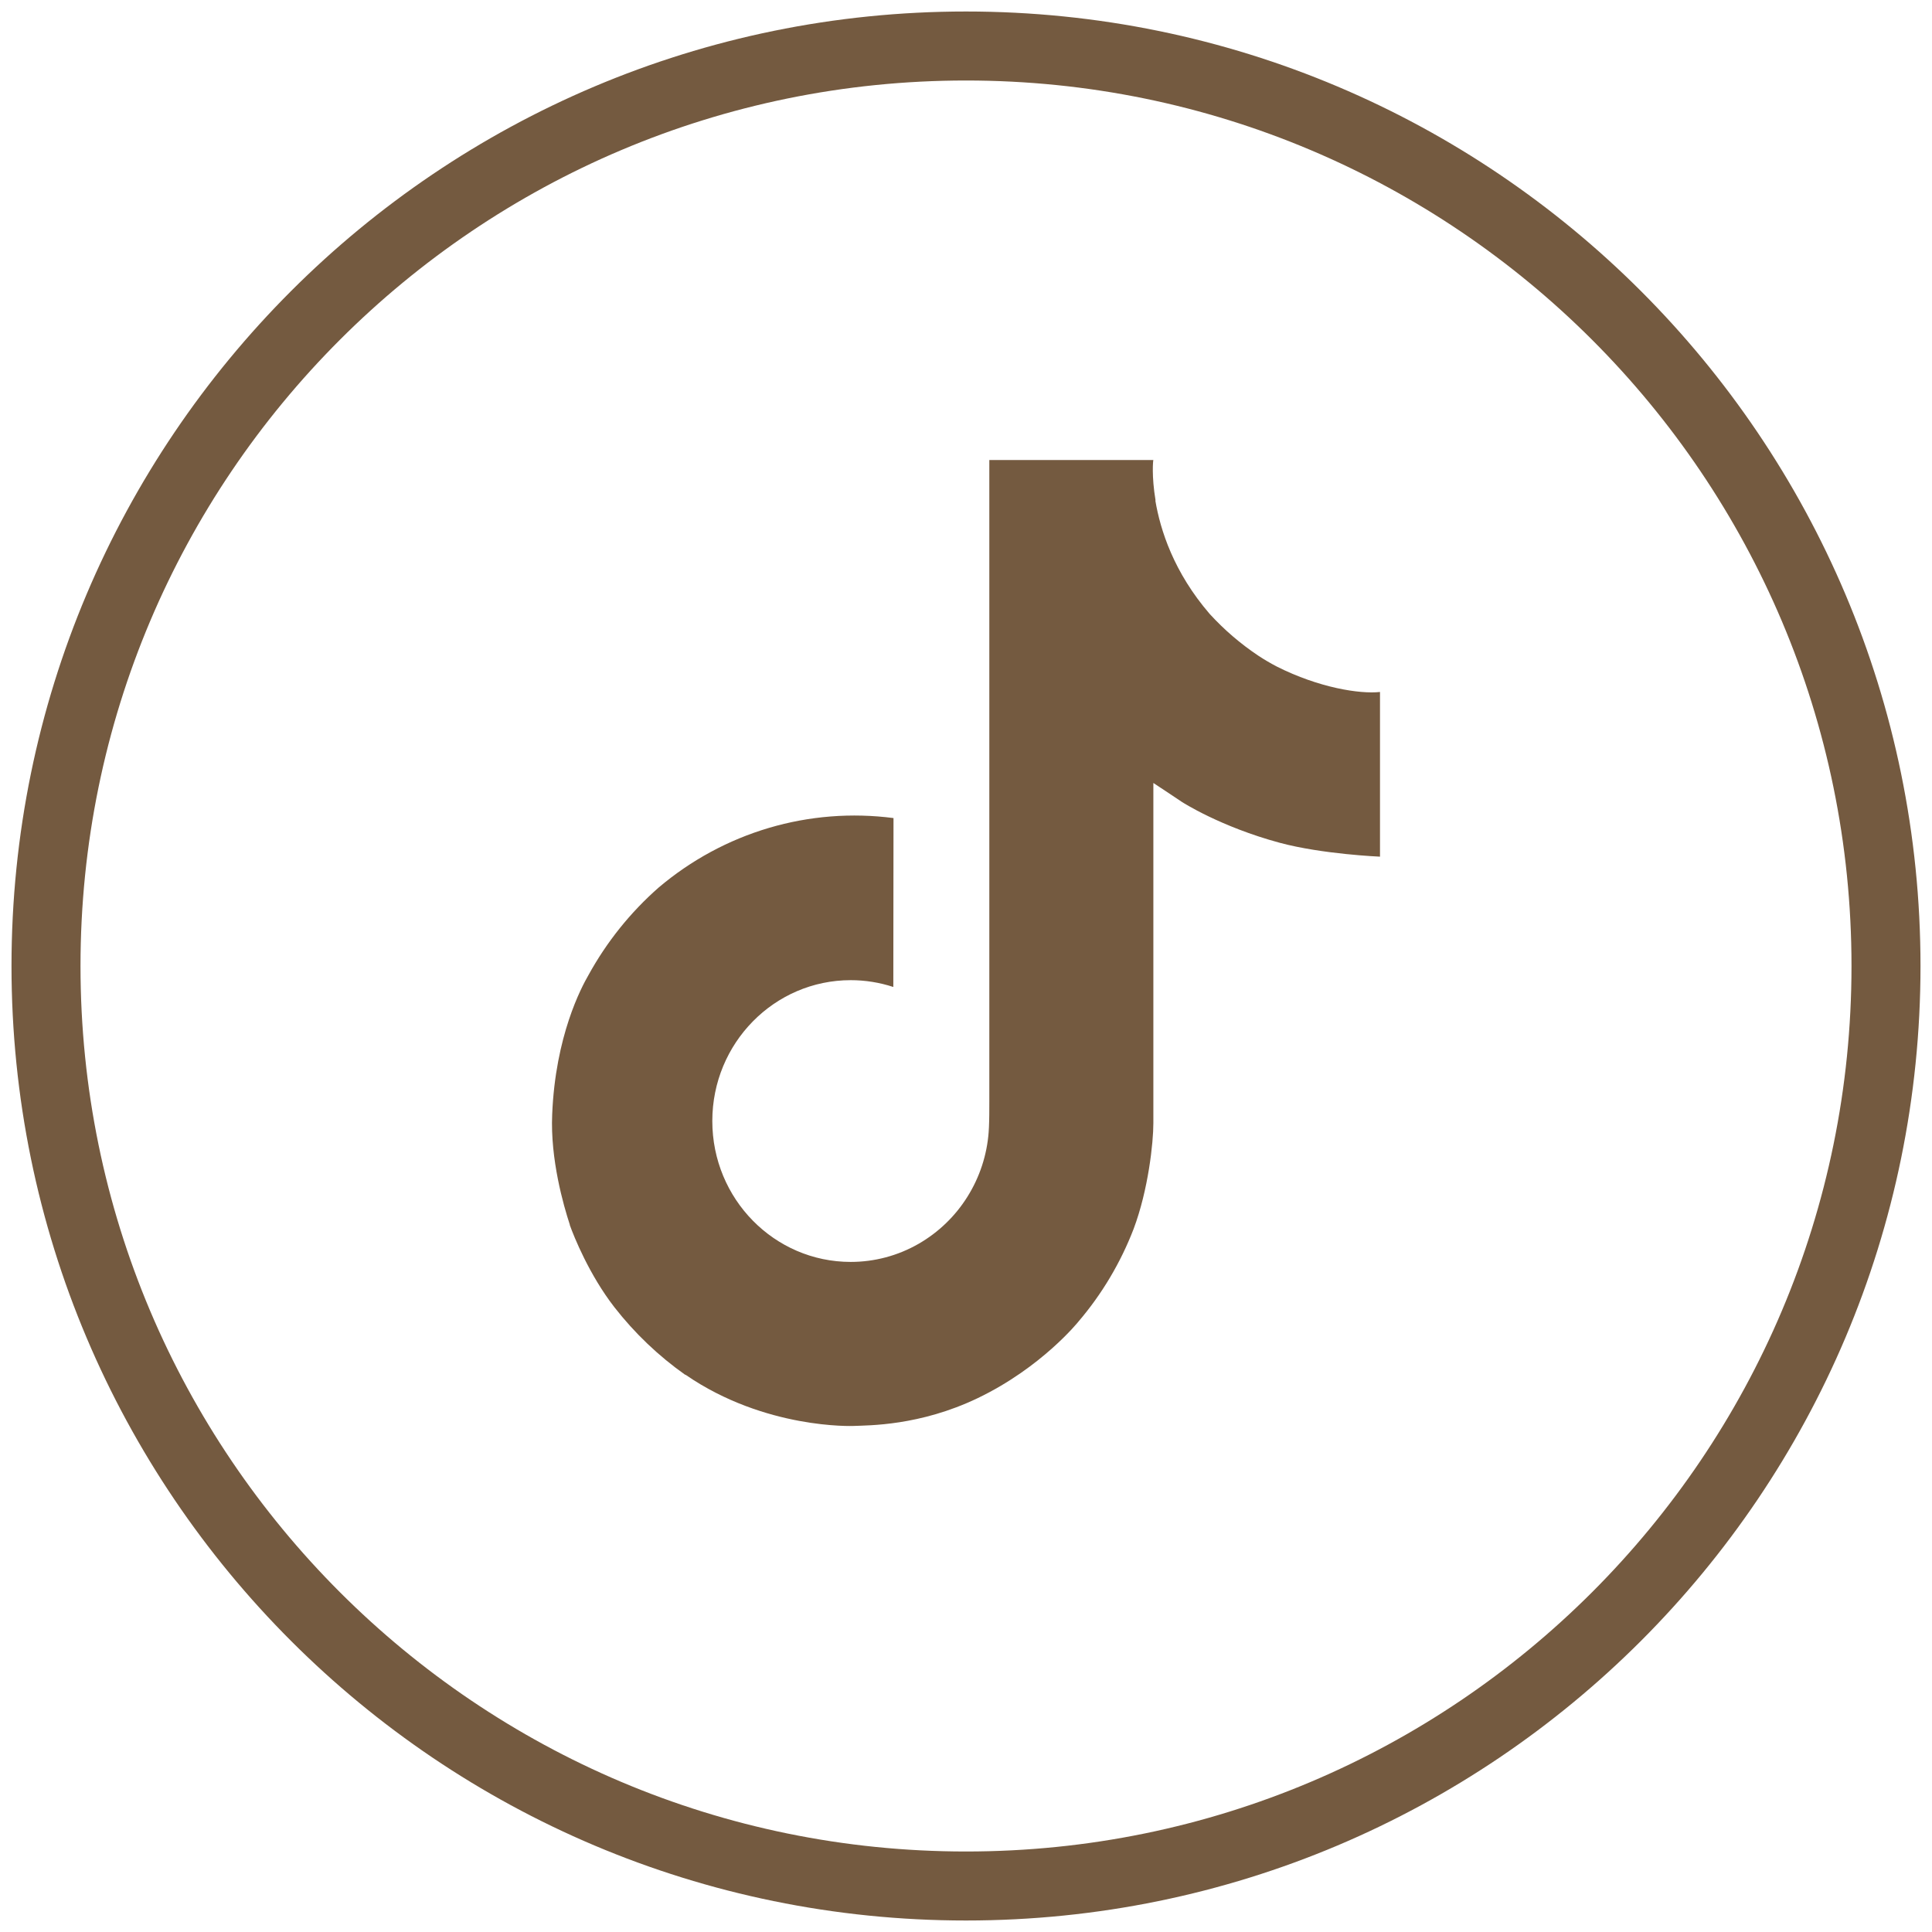 <svg width="42" height="42" viewBox="0 0 42 42" fill="none" xmlns="http://www.w3.org/2000/svg">
<path d="M21 41C32.046 41 41 32.046 41 21C41 9.954 32.046 1 21 1C9.954 1 1 9.954 1 21C1 32.046 9.954 41 21 41Z" stroke="#745A40" stroke-width="1.5" stroke-linecap="round" stroke-linejoin="round"/>
<path d="M27.758 14.491C27.618 14.418 27.482 14.338 27.35 14.251C26.965 13.993 26.613 13.691 26.299 13.348C25.517 12.442 25.224 11.523 25.116 10.88H25.121C25.031 10.346 25.068 10 25.073 10H21.507V23.946C21.507 24.133 21.507 24.318 21.499 24.501C21.499 24.524 21.497 24.545 21.495 24.569C21.495 24.579 21.495 24.59 21.493 24.6C21.493 24.603 21.493 24.606 21.493 24.608C21.456 25.109 21.297 25.592 21.031 26.016C20.766 26.44 20.401 26.791 19.97 27.039C19.52 27.298 19.011 27.433 18.494 27.433C16.832 27.433 15.485 26.062 15.485 24.37C15.485 22.678 16.832 21.308 18.494 21.308C18.808 21.308 19.121 21.358 19.42 21.456L19.424 17.784C18.516 17.666 17.594 17.738 16.715 17.998C15.836 18.258 15.021 18.7 14.319 19.294C13.704 19.834 13.187 20.479 12.792 21.199C12.641 21.461 12.073 22.516 12.004 24.228C11.961 25.199 12.25 26.206 12.387 26.622V26.631C12.474 26.876 12.809 27.712 13.355 28.416C13.796 28.982 14.317 29.479 14.9 29.89V29.882L14.909 29.89C16.636 31.077 18.55 30.999 18.55 30.999C18.882 30.985 19.992 30.999 21.253 30.395C22.651 29.725 23.447 28.727 23.447 28.727C23.956 28.131 24.36 27.451 24.643 26.718C24.966 25.86 25.073 24.831 25.073 24.42V17.021C25.117 17.047 25.693 17.433 25.693 17.433C25.693 17.433 26.523 17.971 27.819 18.321C28.748 18.571 30 18.623 30 18.623V15.043C29.561 15.091 28.671 14.951 27.758 14.491Z" fill="#745A40"/>
</svg>
